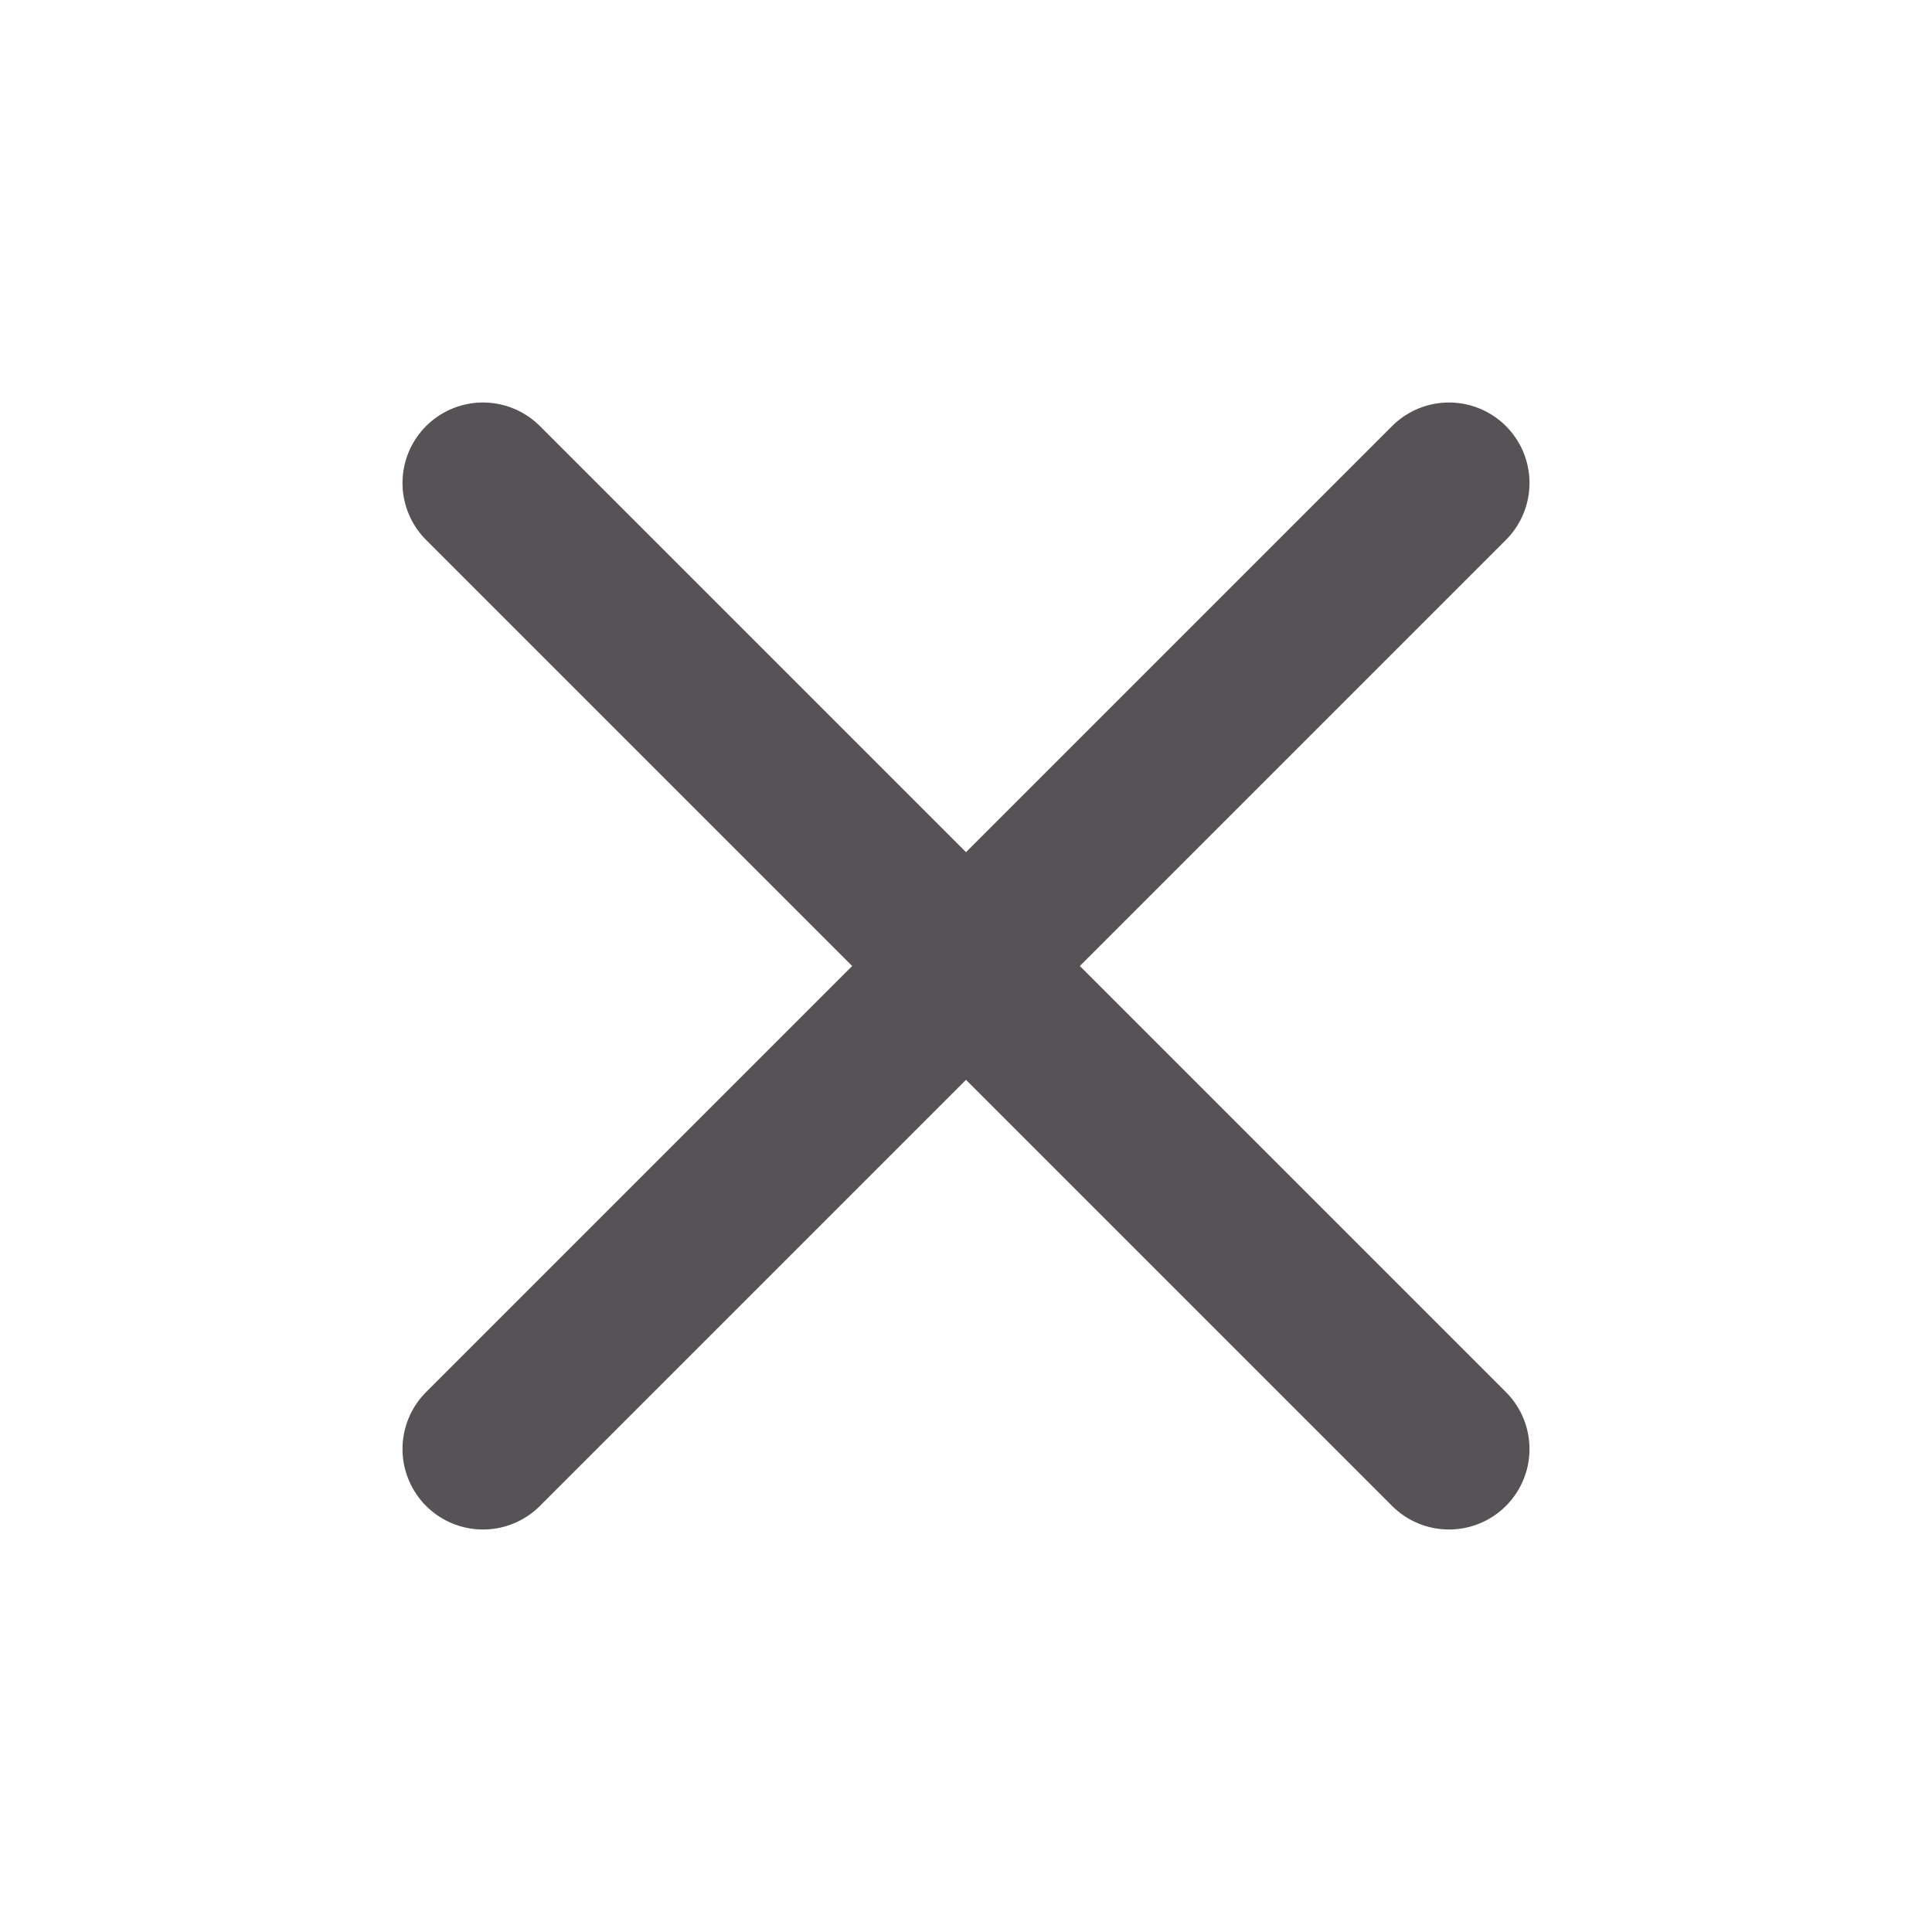 <?xml version="1.0" encoding="UTF-8"?> <svg xmlns="http://www.w3.org/2000/svg" width="24" height="24" viewBox="0 0 24 24" fill="none"> <path d="M18 6L6 18" stroke="#565256" stroke-width="2" stroke-linecap="round" stroke-linejoin="round"></path> <path d="M6 6L18 18" stroke="#565256" stroke-width="2" stroke-linecap="round" stroke-linejoin="round"></path> </svg> 